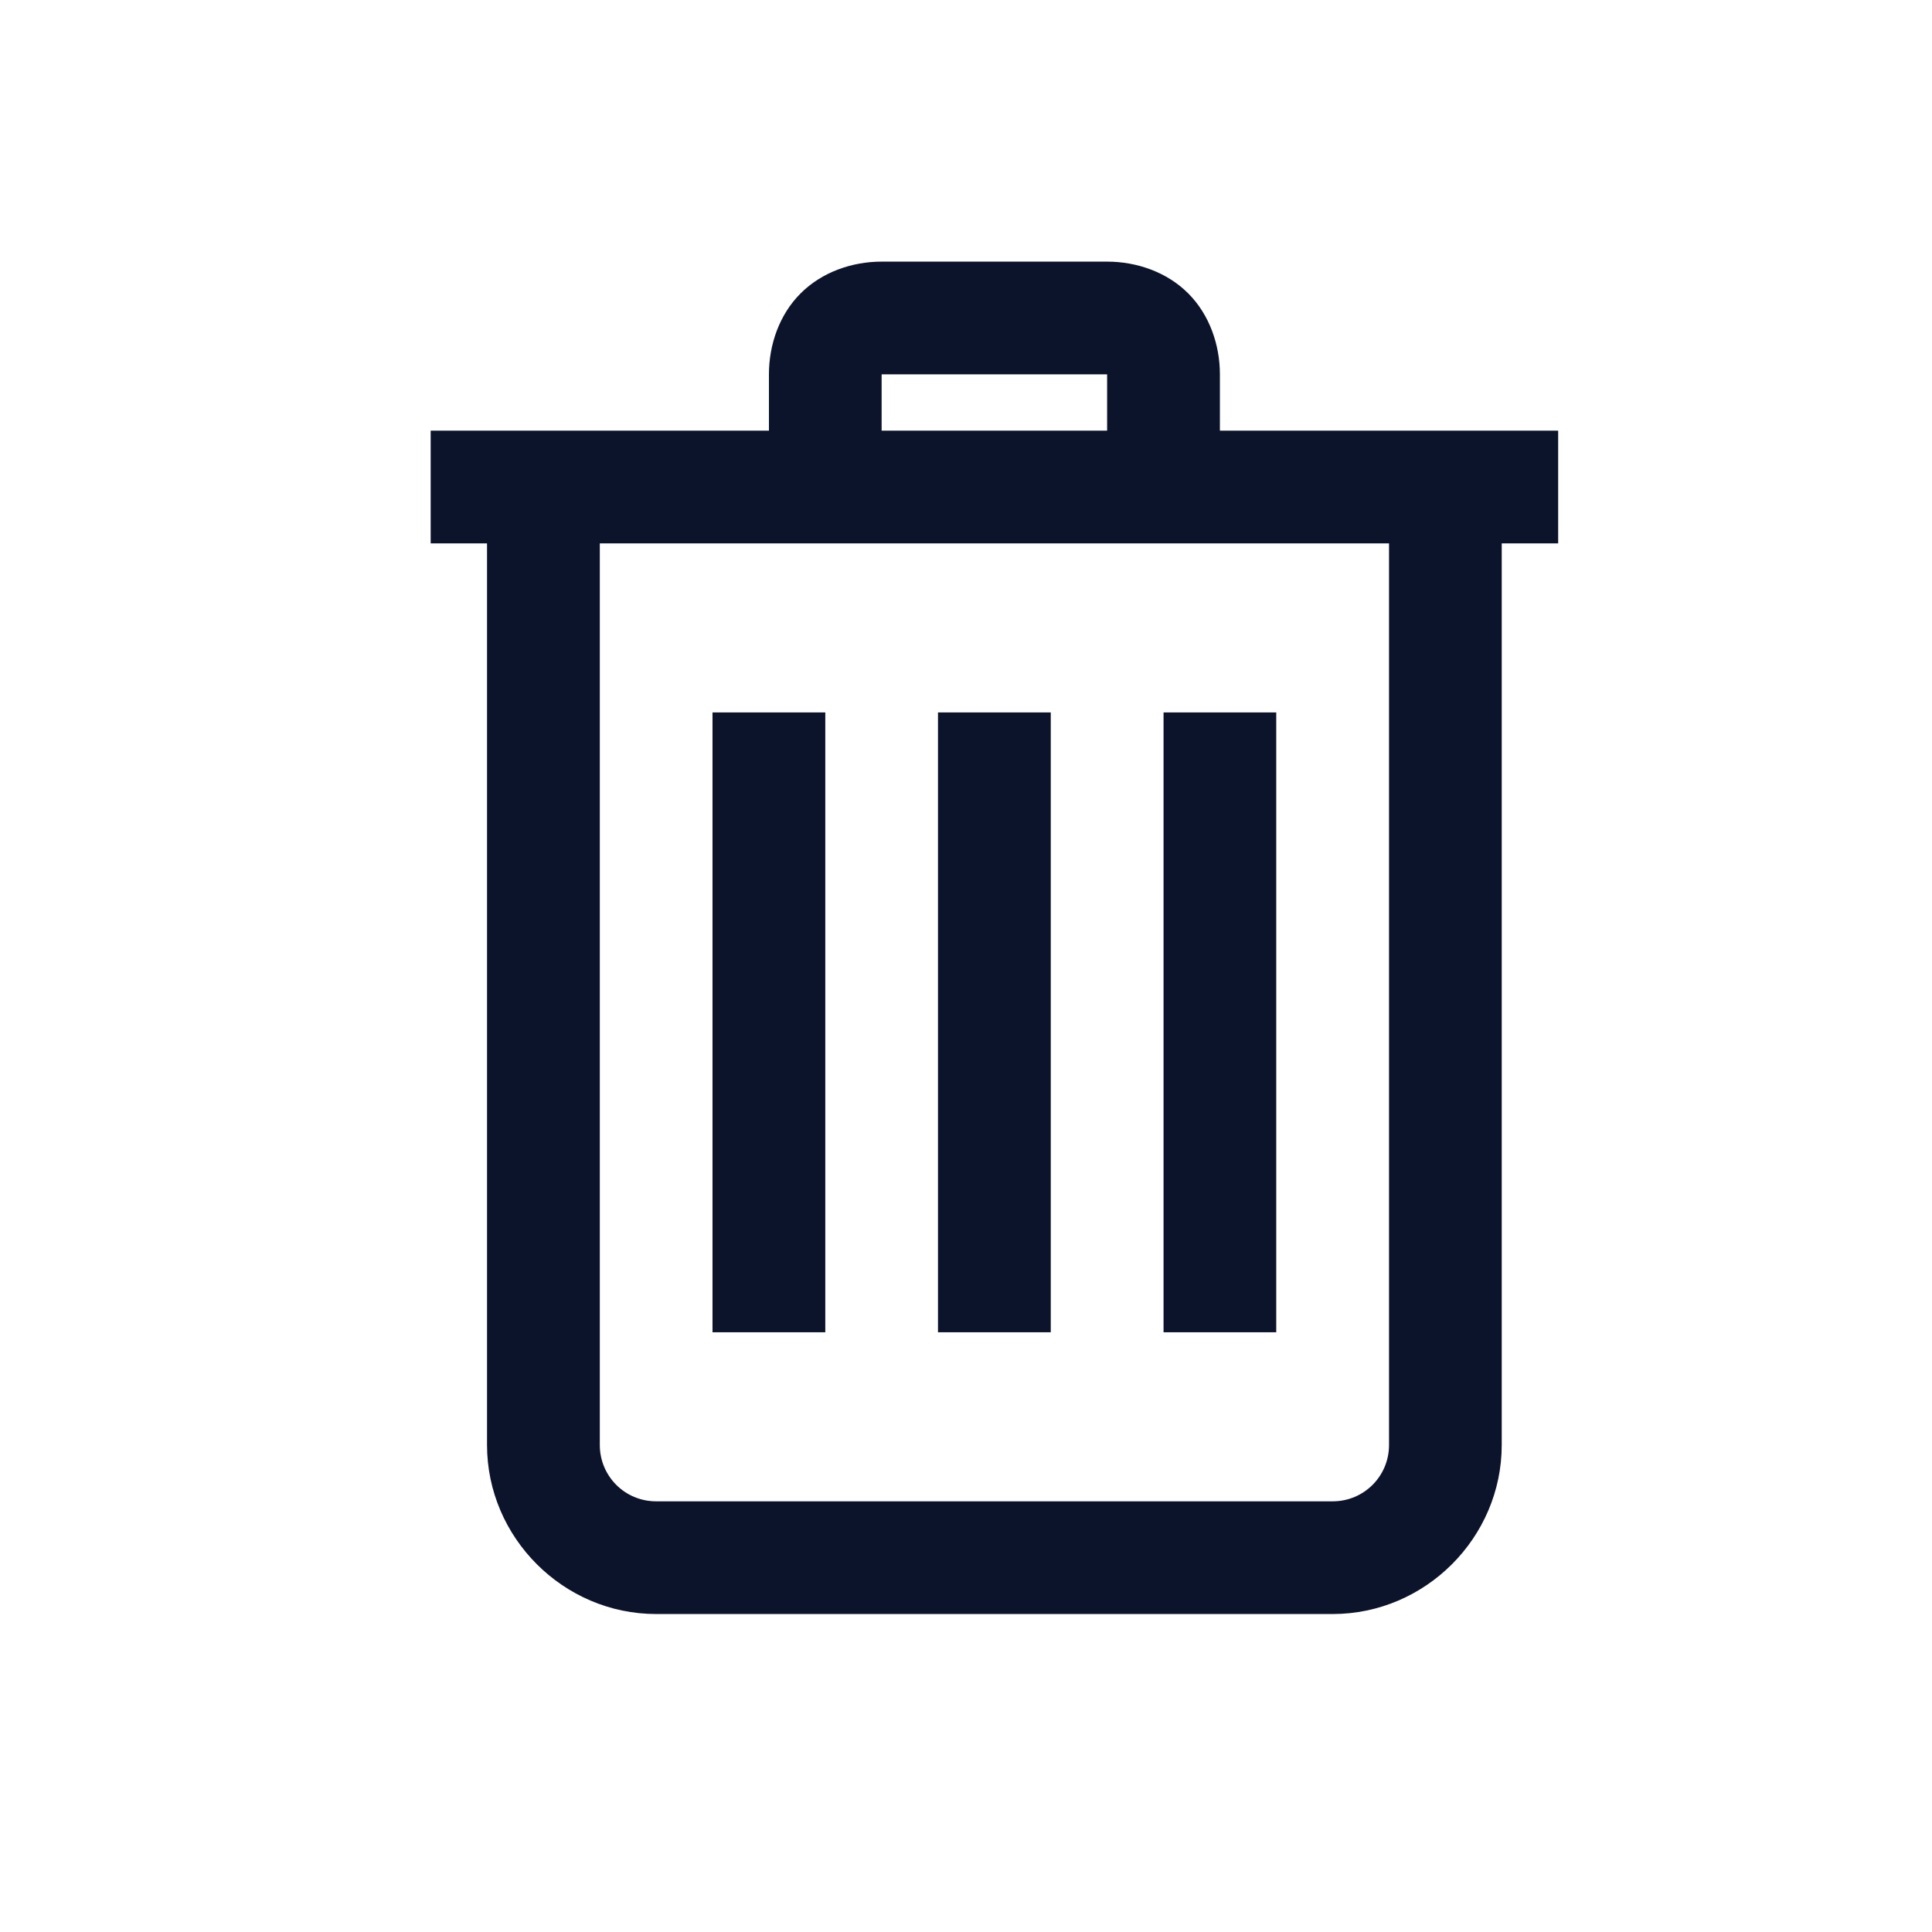 <svg  width="24" height="24" viewBox="0 0 24 24" fill="none" xmlns="http://www.w3.org/2000/svg">
<path d="M8.851 16.55H10.252V8.85H8.851V16.55Z" fill="#0C142B"/>
<path d="M11.652 16.55H13.053V8.85H11.652V16.55Z" fill="#0C142B"/>
<path d="M14.454 16.55H15.854V8.85H14.454V16.55Z" fill="#0C142B"/>
<path fill-rule="evenodd" clip-rule="evenodd" d="M9.946 3.644C10.211 3.379 10.586 3.25 10.952 3.25H13.753C14.12 3.25 14.495 3.379 14.76 3.644C15.025 3.909 15.154 4.284 15.154 4.65V5.35H19.356V6.75H18.655V17.95C18.655 19.101 17.706 20.05 16.555 20.05H8.151C7 20.05 6.05 19.101 6.05 17.95V6.75H5.35V5.35H9.552V4.65C9.552 4.284 9.68 3.909 9.946 3.644ZM16.555 18.65C16.943 18.65 17.255 18.338 17.255 17.95V6.75H7.451V17.95C7.451 18.338 7.763 18.65 8.151 18.65H16.555ZM10.952 4.65H13.753V5.35H10.952V4.65Z" fill="#0C142B"/>
</svg>